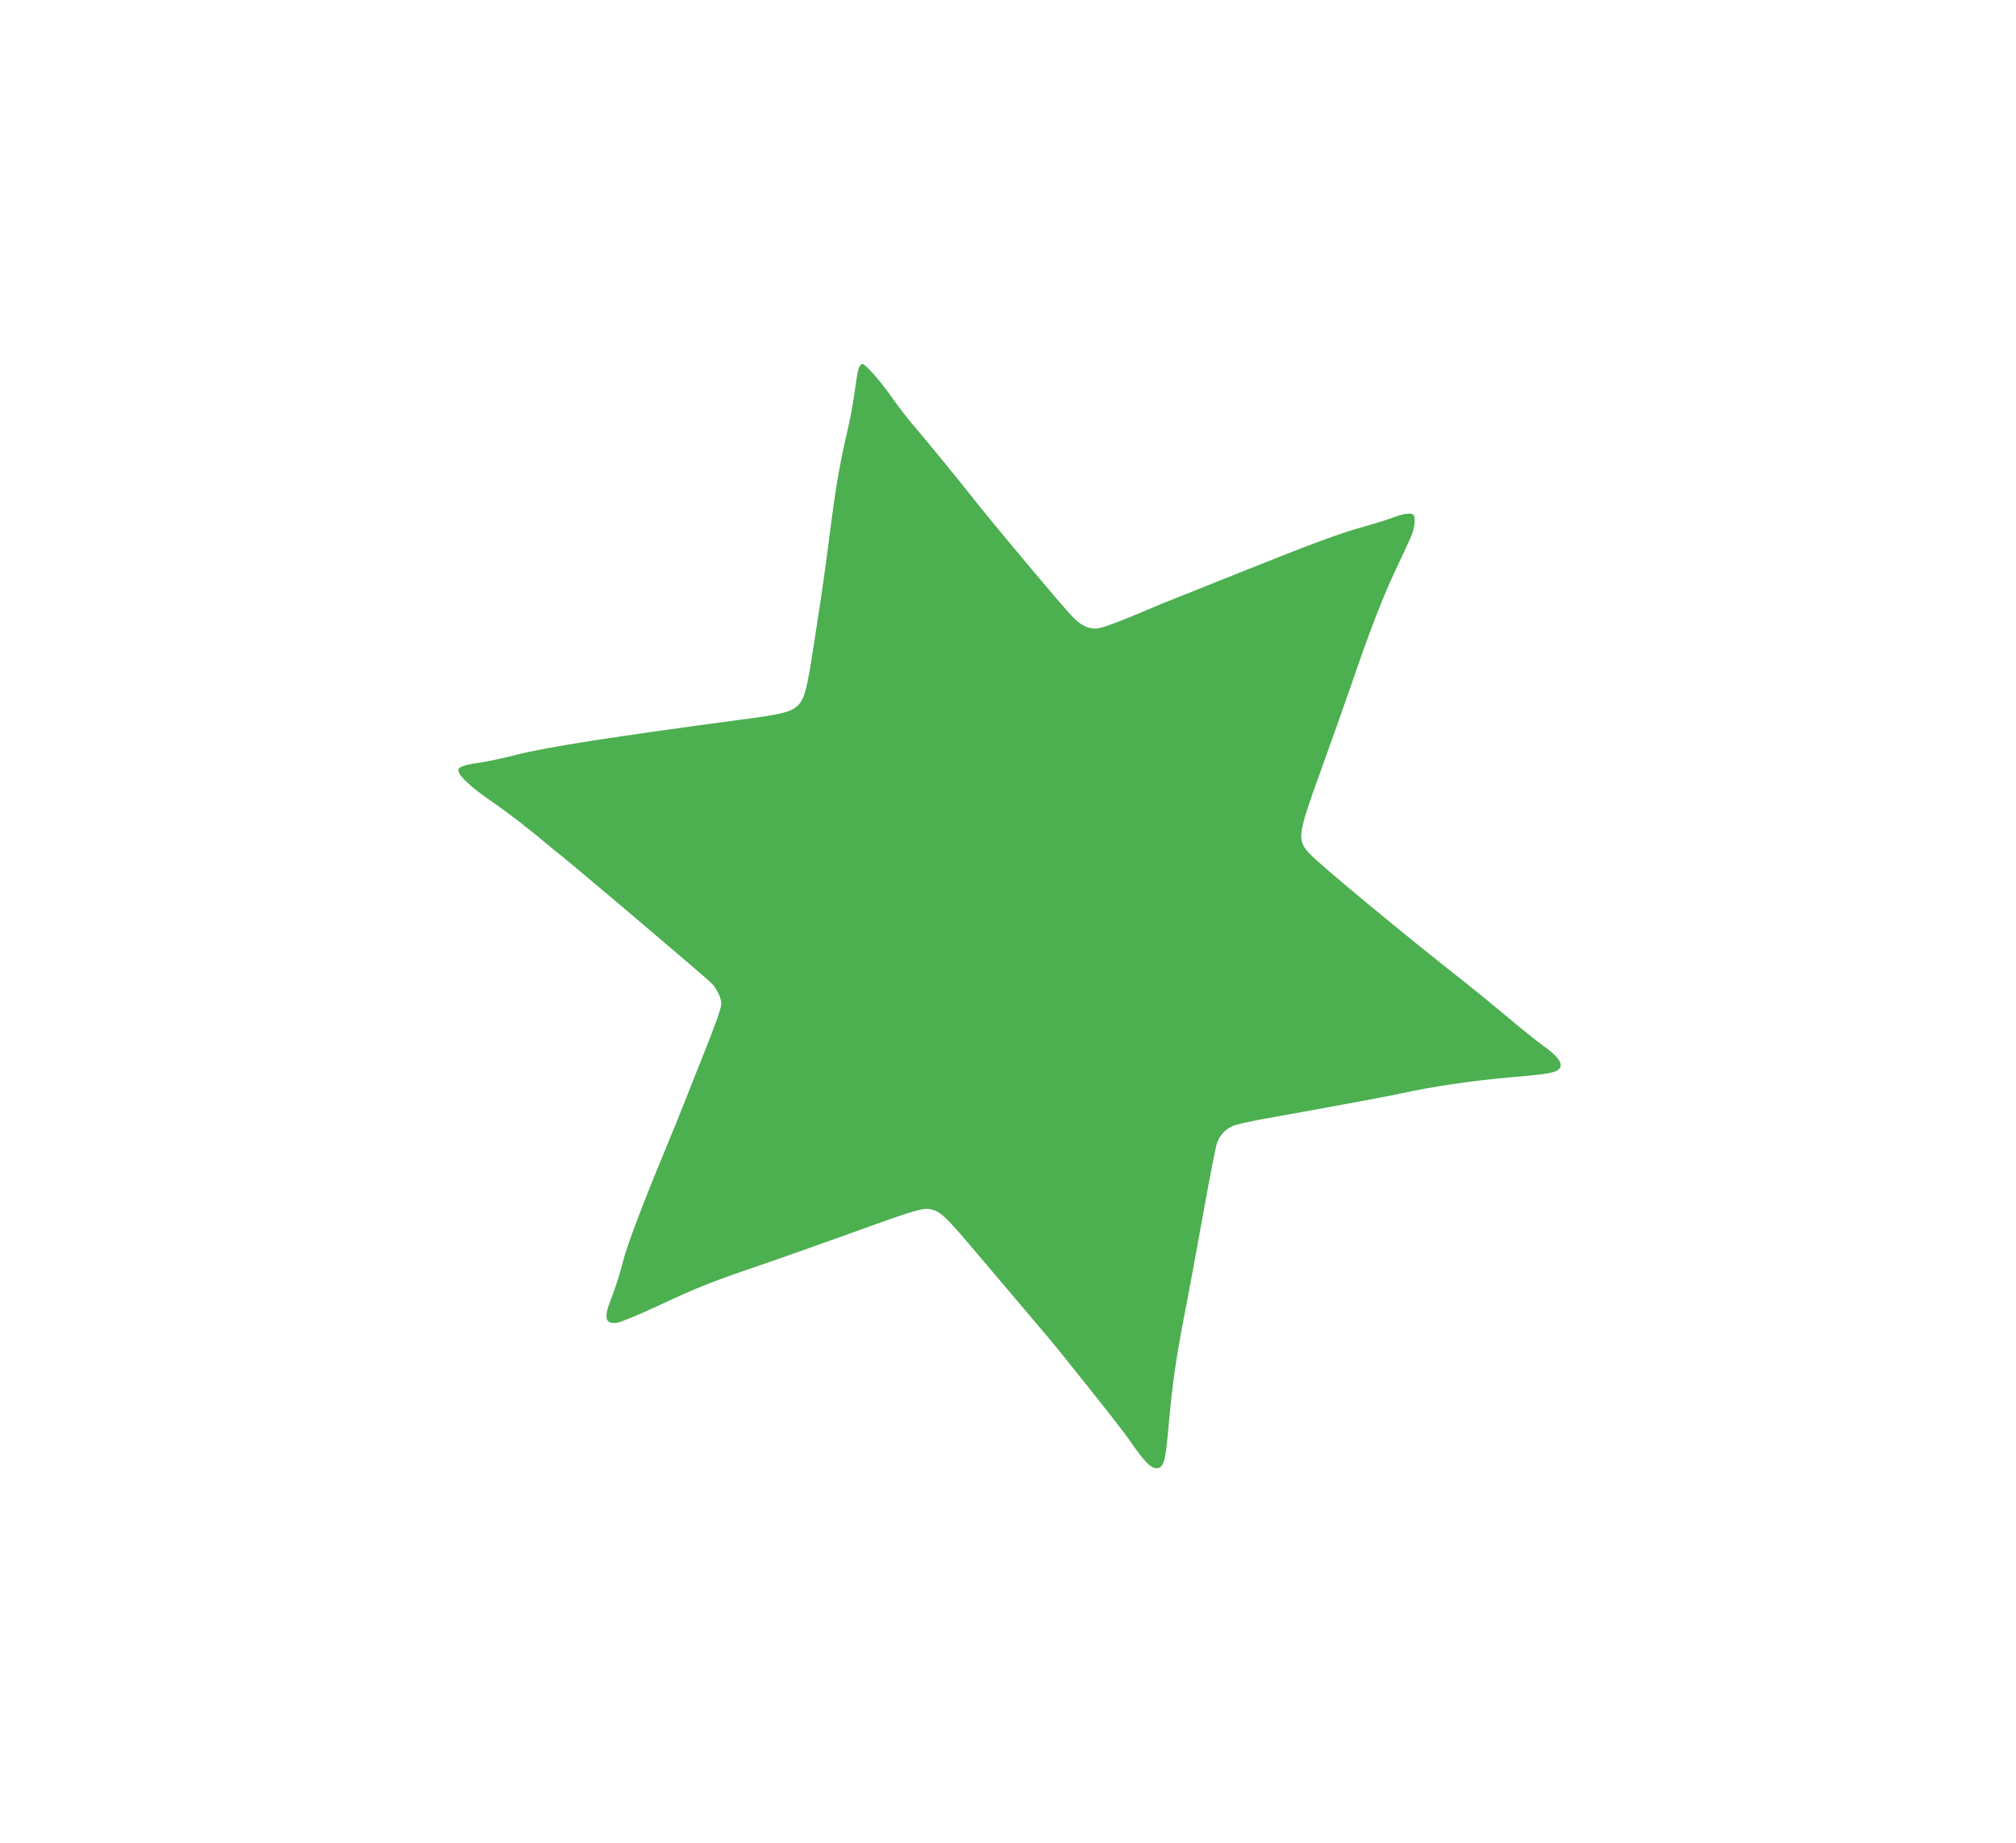 <?xml version="1.0" standalone="no"?>
<!DOCTYPE svg PUBLIC "-//W3C//DTD SVG 20010904//EN"
 "http://www.w3.org/TR/2001/REC-SVG-20010904/DTD/svg10.dtd">
<svg version="1.0" xmlns="http://www.w3.org/2000/svg"
 width="1280pt" height="1170pt" viewBox="0 0 1280 1170"
 preserveAspectRatio="xMidYMid meet">
<g transform="translate(0,1170) scale(0.1,-0.1)"
fill="#4caf50" stroke="none">
<path d="M5451 9358 c-6 -18 -17 -87 -26 -153 -9 -66 -27 -165 -40 -220 -49
-210 -75 -353 -105 -585 -32 -249 -59 -446 -81 -585 -11 -71 -24 -159 -30
-195 -46 -305 -62 -364 -111 -405 -42 -36 -105 -51 -358 -84 -815 -109 -1227
-173 -1415 -221 -82 -21 -186 -43 -230 -50 -109 -15 -145 -28 -145 -49 0 -34
77 -106 211 -198 111 -76 230 -169 364 -281 11 -10 51 -42 89 -72 37 -30 190
-159 340 -285 149 -127 341 -289 426 -362 85 -72 167 -144 182 -159 31 -33 58
-93 58 -126 -1 -29 -41 -142 -118 -333 -33 -82 -81 -202 -105 -265 -25 -63
-103 -257 -175 -430 -116 -282 -201 -511 -223 -595 -21 -85 -52 -182 -79 -250
-49 -123 -38 -164 41 -151 23 4 137 51 253 105 257 120 326 148 671 266 149
51 410 144 580 205 397 144 442 157 495 141 58 -17 91 -50 298 -295 103 -122
250 -295 327 -386 77 -91 152 -179 165 -196 317 -394 426 -534 474 -604 80
-116 123 -160 158 -160 45 0 57 40 74 228 27 312 52 484 120 827 18 94 65 348
104 565 39 217 78 416 86 441 17 52 53 91 105 113 20 8 101 27 180 41 468 84
815 148 889 165 186 41 453 81 678 100 237 20 291 29 318 51 36 29 0 83 -105
156 -36 26 -136 106 -221 178 -85 71 -204 168 -263 215 -378 296 -929 752
-994 823 -79 86 -75 116 72 522 64 176 152 426 197 555 115 336 198 551 280
724 39 83 82 175 95 205 24 53 32 118 19 140 -11 18 -59 13 -131 -14 -37 -14
-117 -39 -177 -56 -154 -41 -328 -106 -828 -306 -239 -96 -444 -178 -455 -182
-299 -127 -391 -161 -429 -161 -55 0 -95 22 -152 81 -65 68 -500 586 -619 738
-126 159 -318 393 -390 476 -33 39 -94 117 -134 175 -77 109 -167 210 -187
210 -7 0 -17 -15 -23 -32z"/>
</g>
</svg>
